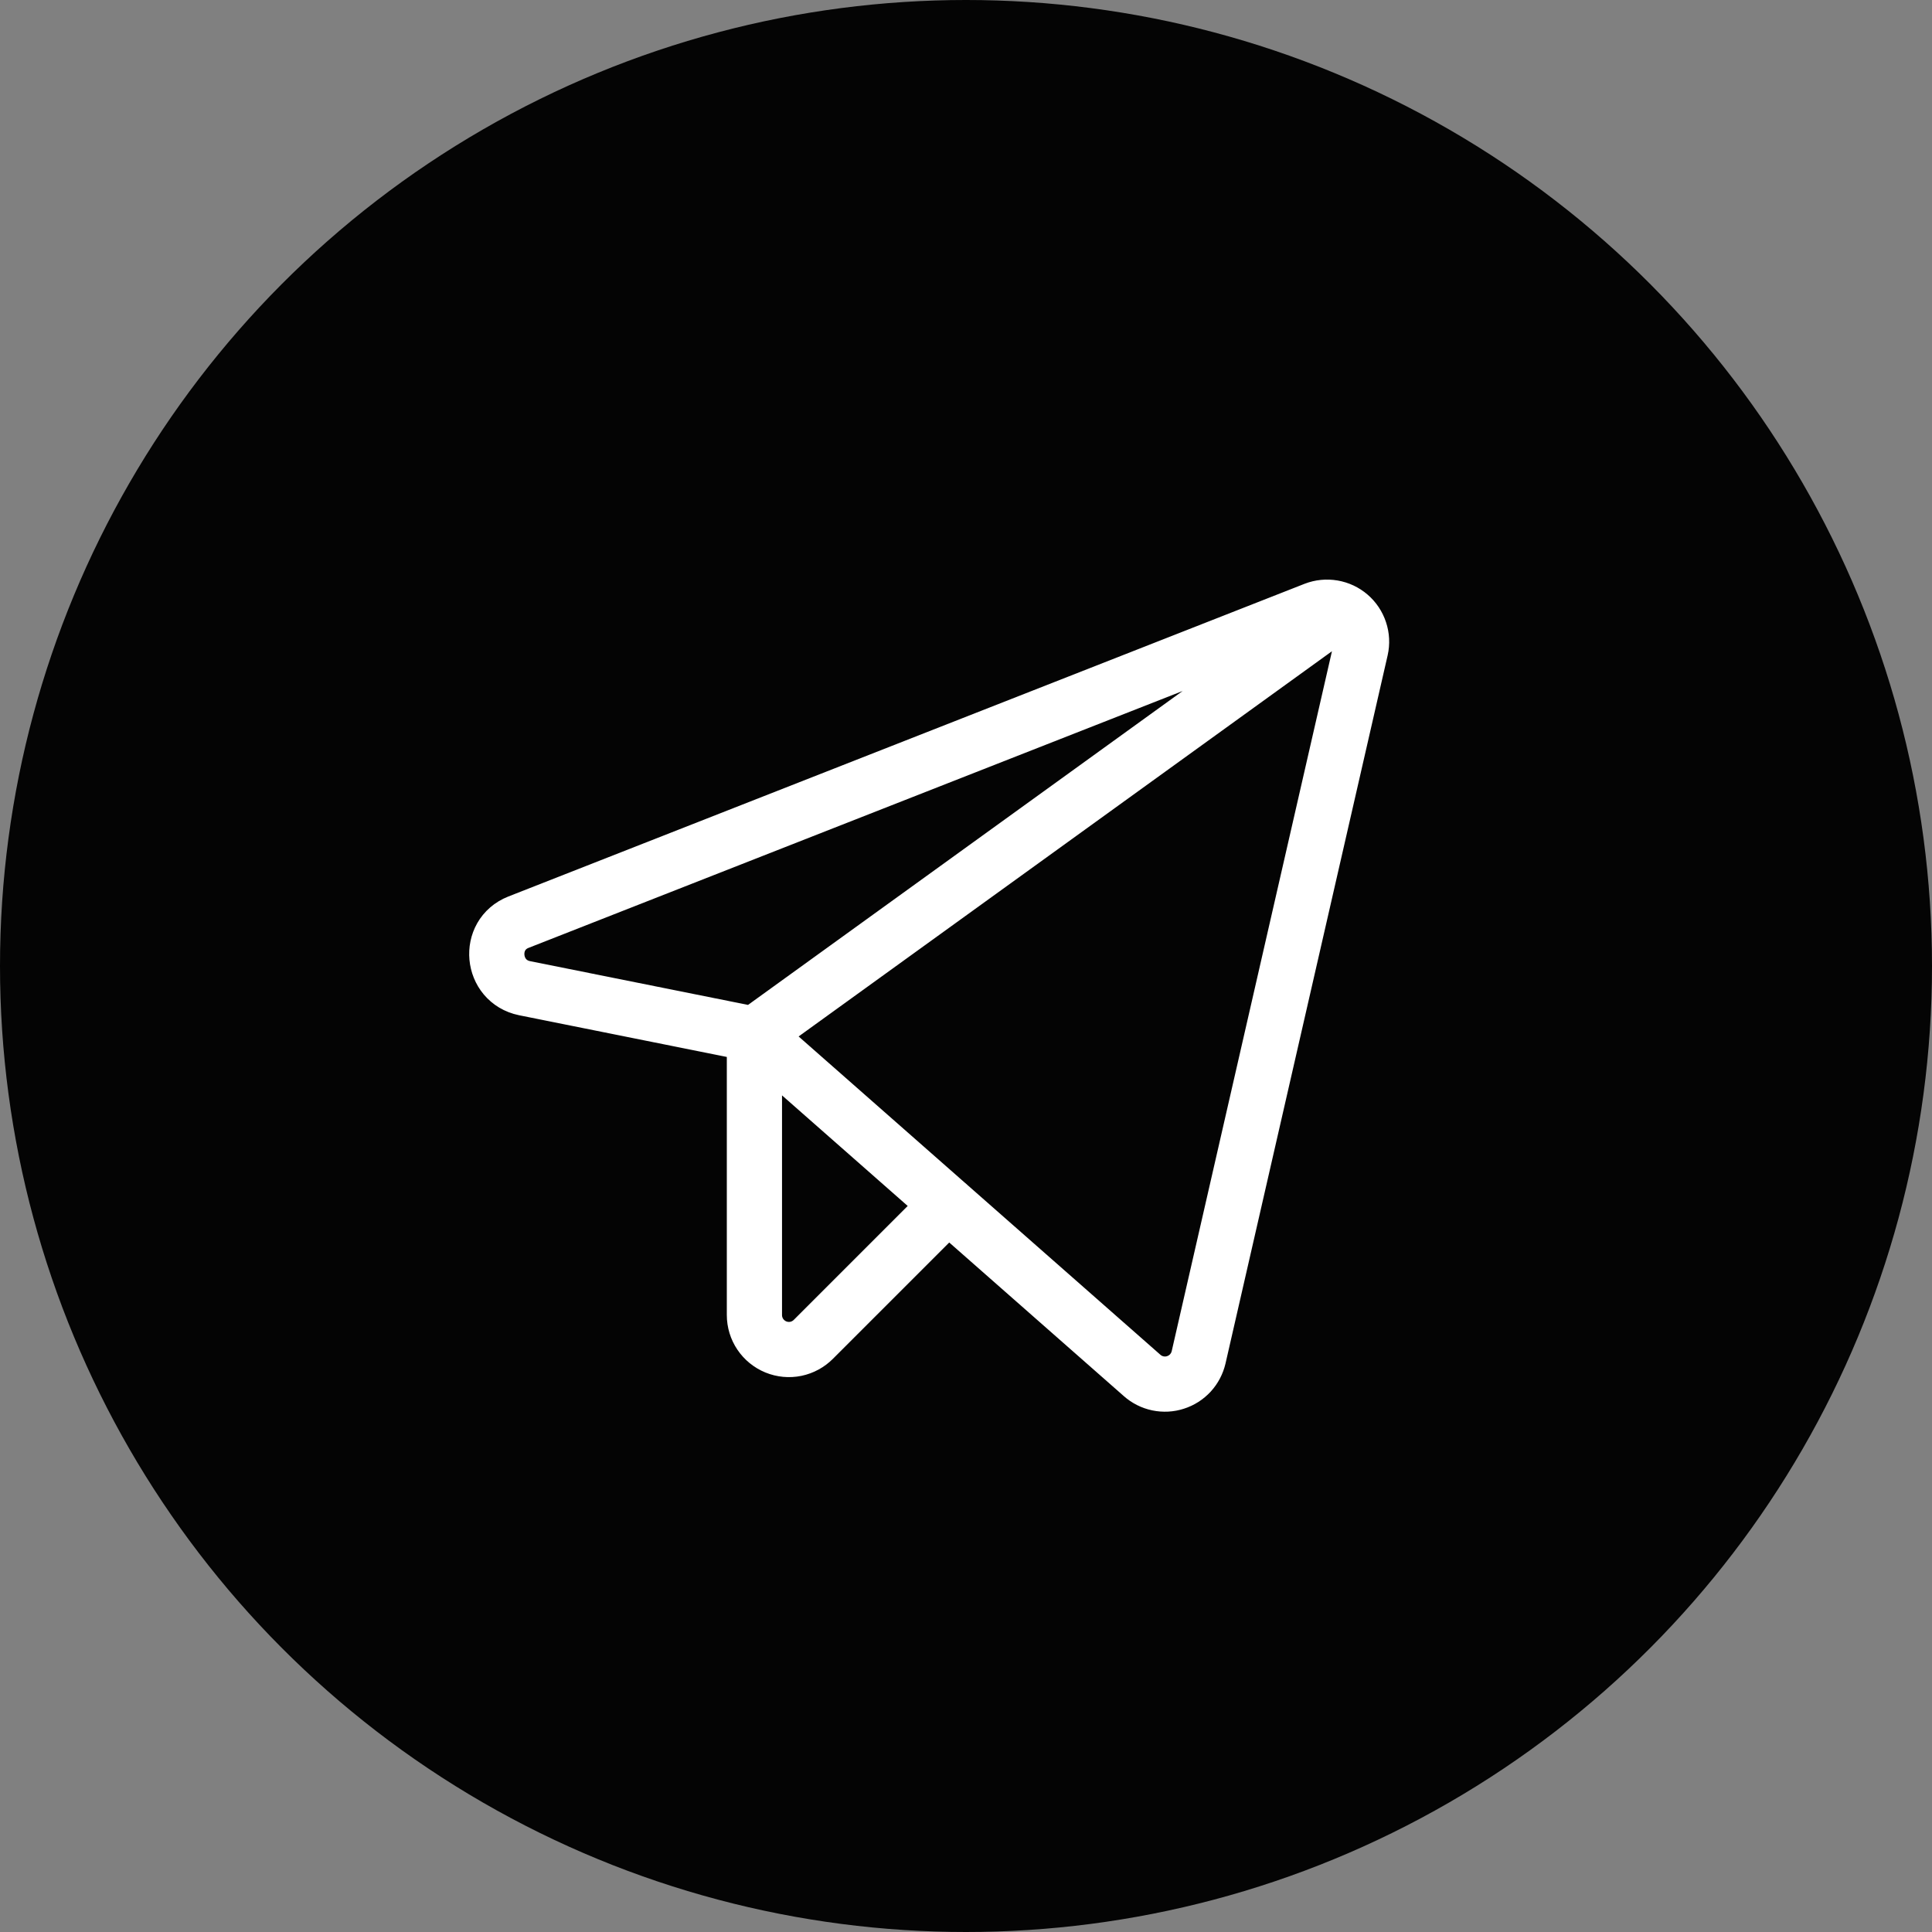 <?xml version="1.0" encoding="UTF-8"?> <svg xmlns="http://www.w3.org/2000/svg" width="35" height="35" viewBox="0 0 35 35" fill="none"><rect x="0" y="0" width="35" height="35" fill="#808080" stroke="none"/> <circle cx="17.5" cy="17.5" r="17.5" fill="#040404"></circle> <path d="M13.667 18.738L20.69 24.917C20.771 24.989 20.87 25.039 20.976 25.061C21.082 25.083 21.192 25.078 21.295 25.044C21.399 25.011 21.491 24.952 21.565 24.872C21.638 24.792 21.689 24.695 21.714 24.589L24.651 11.761C24.676 11.65 24.67 11.535 24.634 11.428C24.599 11.321 24.535 11.225 24.449 11.151C24.363 11.077 24.259 11.028 24.147 11.009C24.035 10.99 23.921 11.001 23.815 11.042L9.393 16.706C8.815 16.933 8.893 17.777 9.503 17.902L13.667 18.738ZM13.667 18.738L24.3 11.058M13.667 18.738V23.823C13.667 23.947 13.704 24.069 13.773 24.171C13.842 24.274 13.941 24.354 14.055 24.401C14.17 24.448 14.296 24.46 14.418 24.435C14.539 24.41 14.65 24.349 14.737 24.261L17.175 21.823" stroke="white" stroke-linecap="round" stroke-linejoin="round"></path> </svg> 